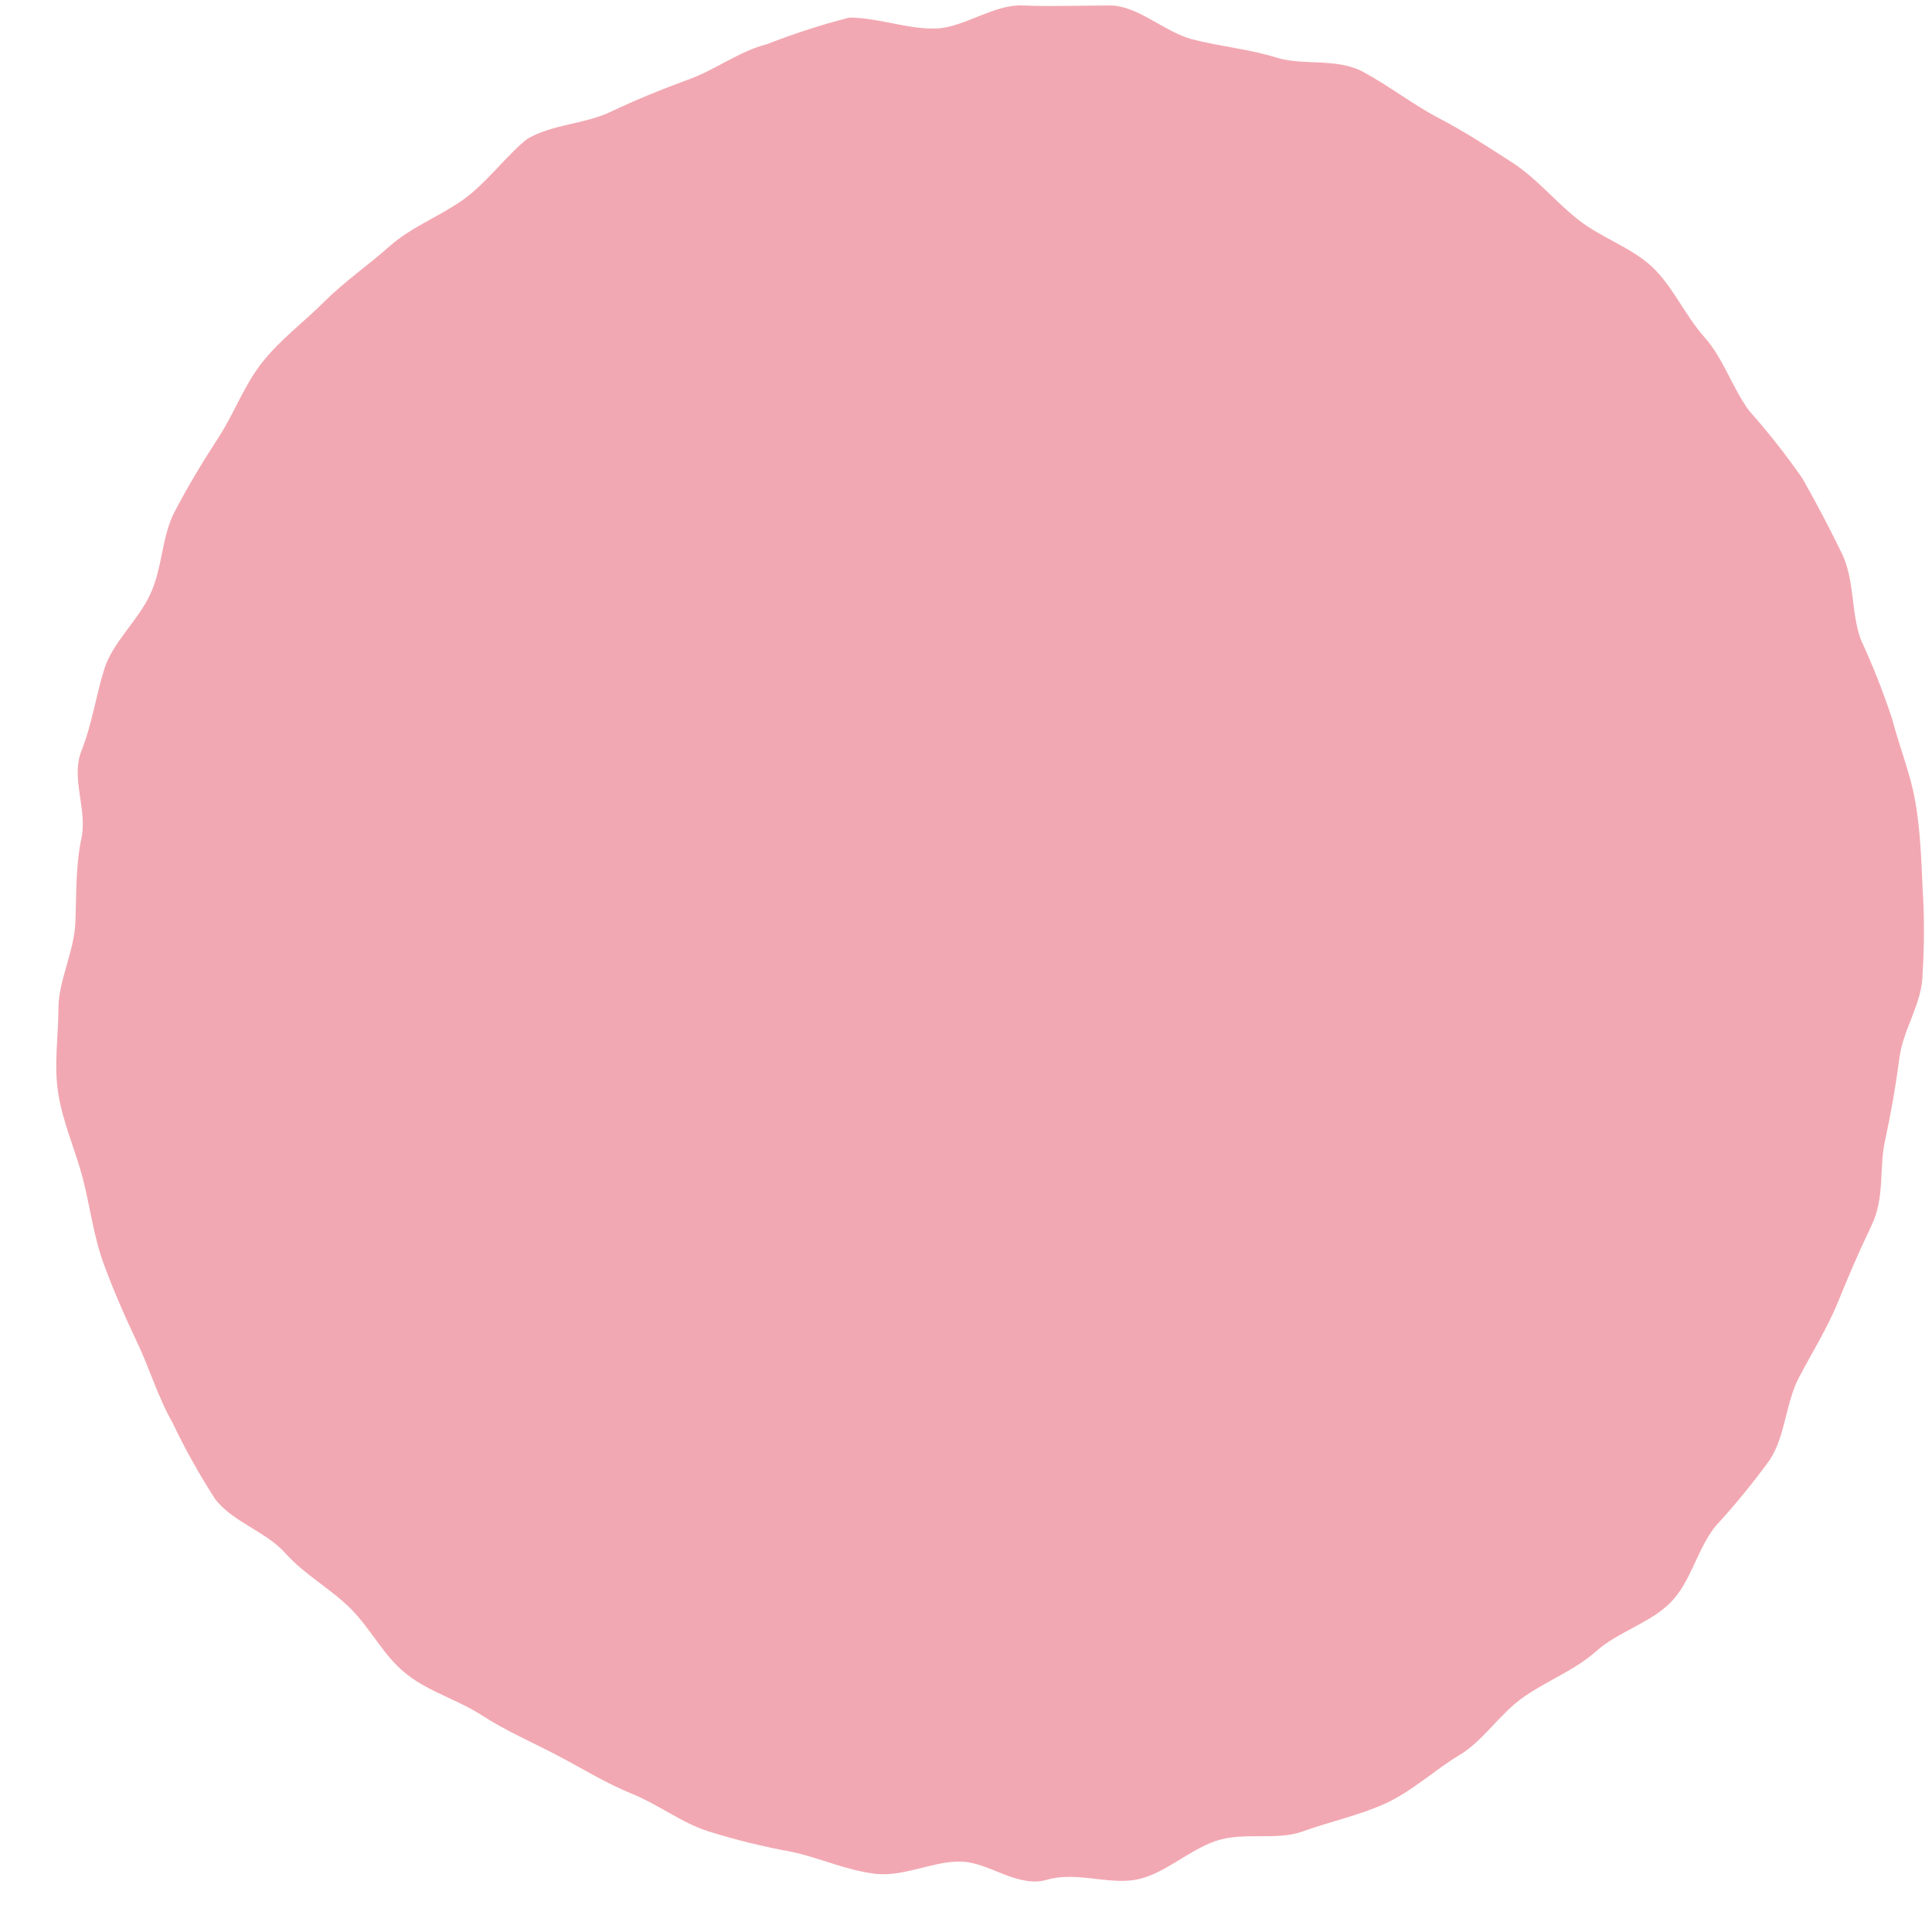 <svg width="30" height="30" viewBox="0 0 30 30" fill="none" xmlns="http://www.w3.org/2000/svg">
<path d="M8.195 2.152C8.591 1.926 9.081 1.927 9.476 1.739C9.872 1.551 10.286 1.382 10.7 1.231C11.115 1.081 11.472 0.799 11.906 0.687C12.324 0.524 12.752 0.385 13.187 0.273C13.639 0.273 14.109 0.461 14.543 0.442C14.976 0.424 15.428 0.066 15.88 0.085C16.332 0.104 16.802 0.085 17.236 0.085C17.669 0.085 18.083 0.499 18.516 0.611C18.949 0.724 19.402 0.762 19.816 0.893C20.23 1.025 20.758 0.893 21.172 1.119C21.586 1.344 21.944 1.626 22.34 1.833C22.735 2.039 23.112 2.284 23.488 2.528C23.865 2.772 24.148 3.129 24.506 3.411C24.863 3.693 25.334 3.843 25.654 4.144C25.974 4.444 26.163 4.895 26.464 5.233C26.766 5.571 26.897 6.022 27.161 6.379C27.458 6.713 27.735 7.065 27.99 7.432C28.216 7.832 28.423 8.227 28.611 8.615C28.8 9.029 28.743 9.517 28.894 9.93C29.081 10.334 29.245 10.748 29.383 11.171C29.496 11.603 29.666 12.016 29.741 12.448C29.817 12.88 29.835 13.35 29.854 13.782C29.882 14.226 29.882 14.672 29.854 15.116C29.854 15.567 29.553 15.981 29.496 16.413C29.44 16.845 29.365 17.277 29.271 17.709C29.176 18.141 29.27 18.592 29.063 19.024C28.856 19.457 28.705 19.813 28.536 20.227C28.366 20.64 28.14 20.997 27.933 21.392C27.726 21.786 27.726 22.294 27.481 22.669C27.219 23.03 26.936 23.375 26.634 23.703C26.351 24.06 26.257 24.567 25.937 24.887C25.617 25.206 25.127 25.337 24.788 25.638C24.449 25.939 24.035 26.089 23.658 26.352C23.282 26.615 23.037 27.029 22.66 27.254C22.283 27.479 21.925 27.817 21.511 28.005C21.097 28.193 20.645 28.287 20.23 28.438C19.816 28.588 19.308 28.438 18.874 28.588C18.441 28.738 18.064 29.114 17.631 29.189C17.198 29.264 16.708 29.058 16.256 29.189C15.804 29.32 15.371 28.926 14.938 28.907C14.505 28.889 14.034 29.152 13.582 29.095C13.13 29.039 12.735 28.851 12.302 28.757C11.862 28.677 11.428 28.571 11.002 28.438C10.587 28.306 10.23 28.024 9.815 27.855C9.401 27.686 9.043 27.461 8.647 27.254C8.252 27.047 7.857 26.878 7.48 26.634C7.103 26.39 6.67 26.277 6.312 25.995C5.954 25.713 5.766 25.3 5.446 24.98C5.126 24.661 4.73 24.454 4.429 24.116C4.127 23.778 3.6 23.628 3.337 23.271C3.092 22.891 2.871 22.495 2.677 22.087C2.451 21.692 2.319 21.241 2.131 20.847C1.943 20.452 1.754 20.02 1.604 19.607C1.453 19.193 1.397 18.724 1.284 18.292C1.171 17.86 0.982 17.446 0.907 16.995C0.832 16.544 0.907 16.093 0.907 15.661C0.907 15.229 1.152 14.778 1.17 14.327C1.189 13.876 1.171 13.463 1.265 13.012C1.359 12.561 1.095 12.091 1.265 11.659C1.434 11.227 1.491 10.795 1.622 10.381C1.754 9.968 2.15 9.63 2.338 9.217C2.527 8.803 2.508 8.334 2.715 7.939C2.922 7.544 3.148 7.169 3.393 6.793C3.638 6.417 3.788 5.985 4.071 5.628C4.353 5.271 4.711 5.008 5.031 4.689C5.352 4.369 5.71 4.125 6.049 3.824C6.388 3.524 6.802 3.373 7.179 3.11C7.555 2.847 7.894 2.377 8.195 2.152Z" fill="#F2A8B2"/>
</svg>
